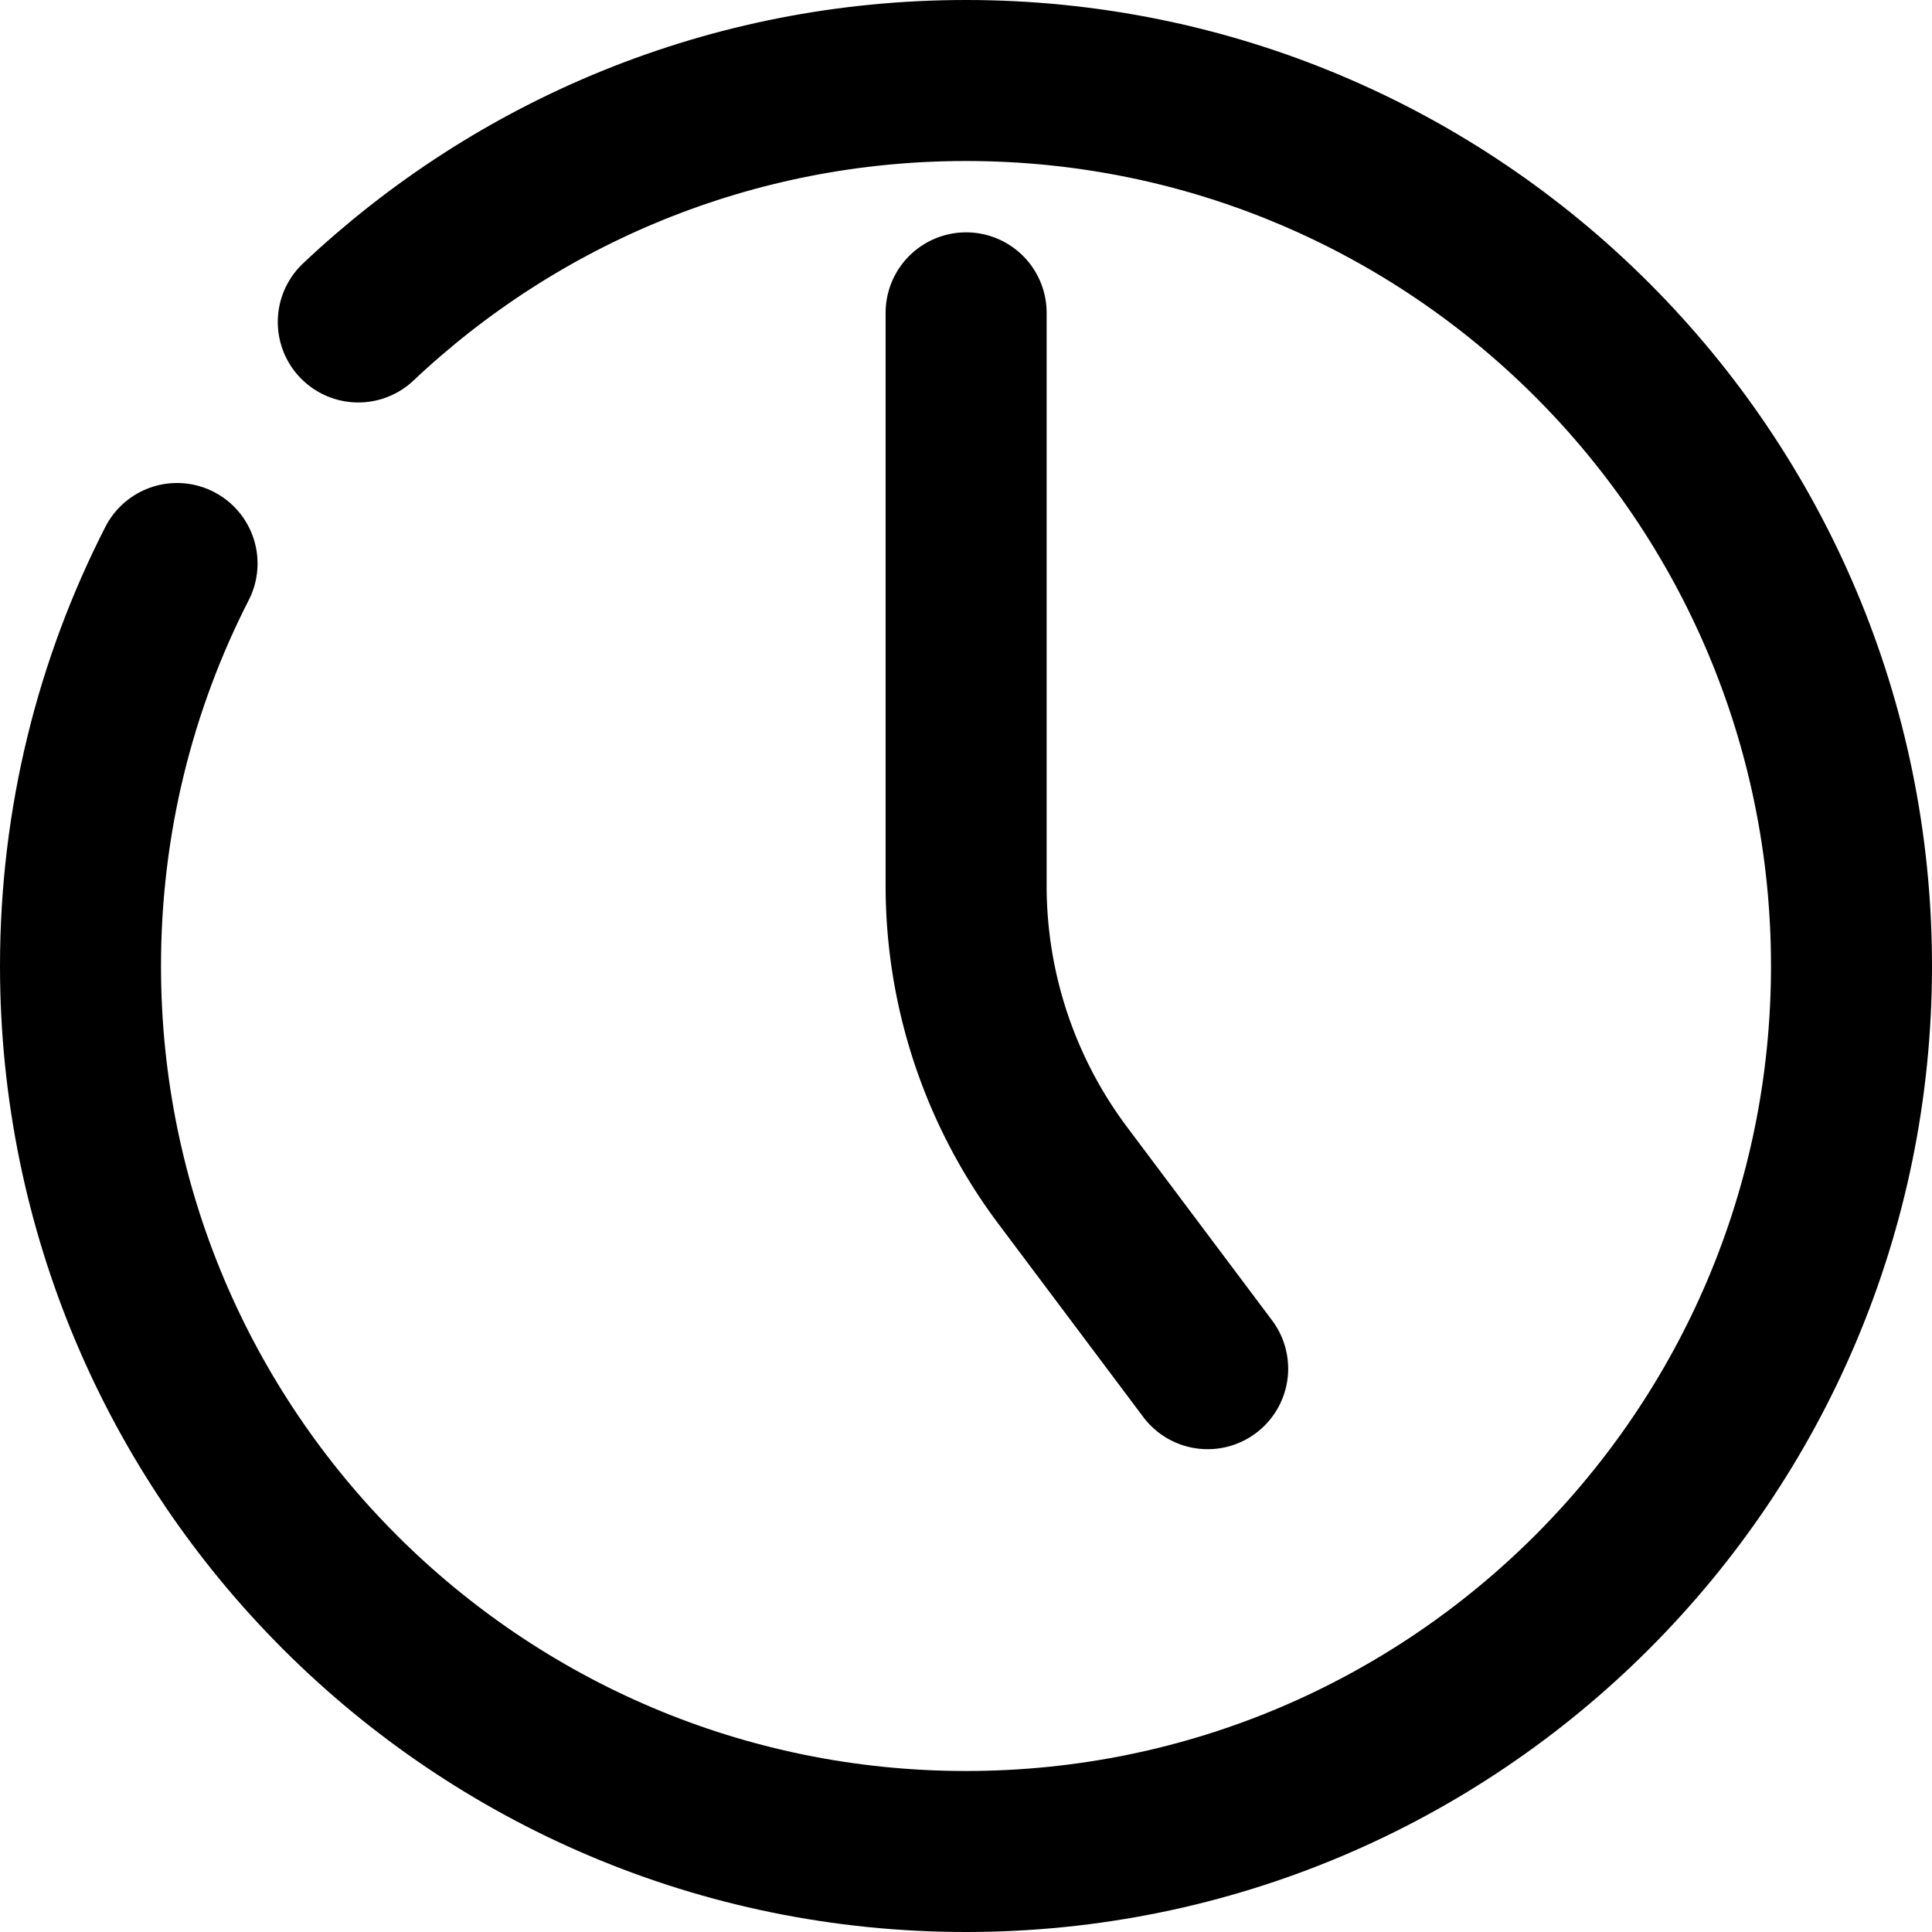 <?xml version="1.0" encoding="UTF-8" standalone="no"?>
<svg
   width="600"
   height="600"
   viewBox="0 0 600 600"
   version="1.1"
   id="svg1"
   inkscape:version="1.4 (e7c3feb100, 2024-10-09)"
   sodipodi:docname="clock.svg"
   xmlns:inkscape="http://www.inkscape.org/namespaces/inkscape"
   xmlns:sodipodi="http://sodipodi.sourceforge.net/DTD/sodipodi-0.dtd"
   xmlns="http://www.w3.org/2000/svg"
   xmlns:svg="http://www.w3.org/2000/svg">
  <sodipodi:namedview
     id="namedview"
     pagecolor="#ffffff"
     bordercolor="#000000"
     borderopacity="1"
     inkscape:showpageshadow="0"
     inkscape:pageopacity="0"
     inkscape:pagecheckerboard="0"
     inkscape:deskcolor="#5f5f5f"
     inkscape:document-units="px"
     inkscape:zoom="0.70710678"
     inkscape:cx="327.39044"
     inkscape:cy="513.35952"
     inkscape:window-width="1280"
     inkscape:window-height="1440"
     inkscape:window-x="0"
     inkscape:window-y="0"
     inkscape:window-maximized="0"
     inkscape:current-layer="layer"
     showgrid="true"
     showguides="true">
    <inkscape:grid
       id="grid"
       units="px"
       originx="0"
       originy="100"
       spacingx="25"
       spacingy="25"
       empcolor="#0099e5"
       empopacity="0.302"
       color="#0099e5"
       opacity="0.149"
       empspacing="4"
       enabled="true"
       visible="true" />
    <sodipodi:guide
       position="30.163,112.448"
       orientation="0,-1"
       id="guide8"
       inkscape:locked="false" />
    <sodipodi:guide
       position="26.458,132.292"
       orientation="0,-1"
       id="guide9"
       inkscape:locked="false" />
  </sodipodi:namedview>
  <defs
     id="defs">
    <inkscape:path-effect
       effect="fillet_chamfer"
       id="path-effect8"
       is_visible="true"
       lpeversion="1"
       nodesatellites_param="F,0,0,1,1,0,0,1 @ F,0,1,1,1,13.229,0,1 @ F,0,0,1,0,0,0,1"
       radius="50"
       unit="px"
       method="arc"
       mode="F"
       chamfer_steps="1"
       flexible="false"
       use_knot_distance="false"
       apply_no_radius="true"
       apply_with_radius="true"
       only_selected="true"
       hide_knots="true" />
  </defs>
  <g
     inkscape:label="Layer"
     inkscape:groupmode="layer"
     id="layer">
    <path
       style="fill:none;stroke:#000000;stroke-width:13.229;stroke-linecap:round"
       d="M 99.219,112.448 87.313,96.573 A 39.688,39.688 71.565 0 1 79.375,72.76 l -2e-6,-47.056"
       id="path49-2-7"
       sodipodi:nodetypes="ccc"
       inkscape:path-effect="#path-effect8"
       inkscape:original-d="M 99.218752,112.44792 79.375002,85.989583 79.375,25.704857"
       transform="scale(3.78)" />
    <path
       id="path1"
       style="fill:none;stroke:#000000;stroke-width:50;stroke-linecap:round;paint-order:markers fill stroke"
       d="M 111.263,99.99 C 160.513,53.5 226.928,25 300,25 451.878,25 575,148.122 575,300 575,451.878 451.878,575 300,575 148.122,575 25,451.878 25,300 c 0,-45.011 10.814,-87.497 29.985,-125"
       sodipodi:nodetypes="cssssc" />
  </g>
</svg>
